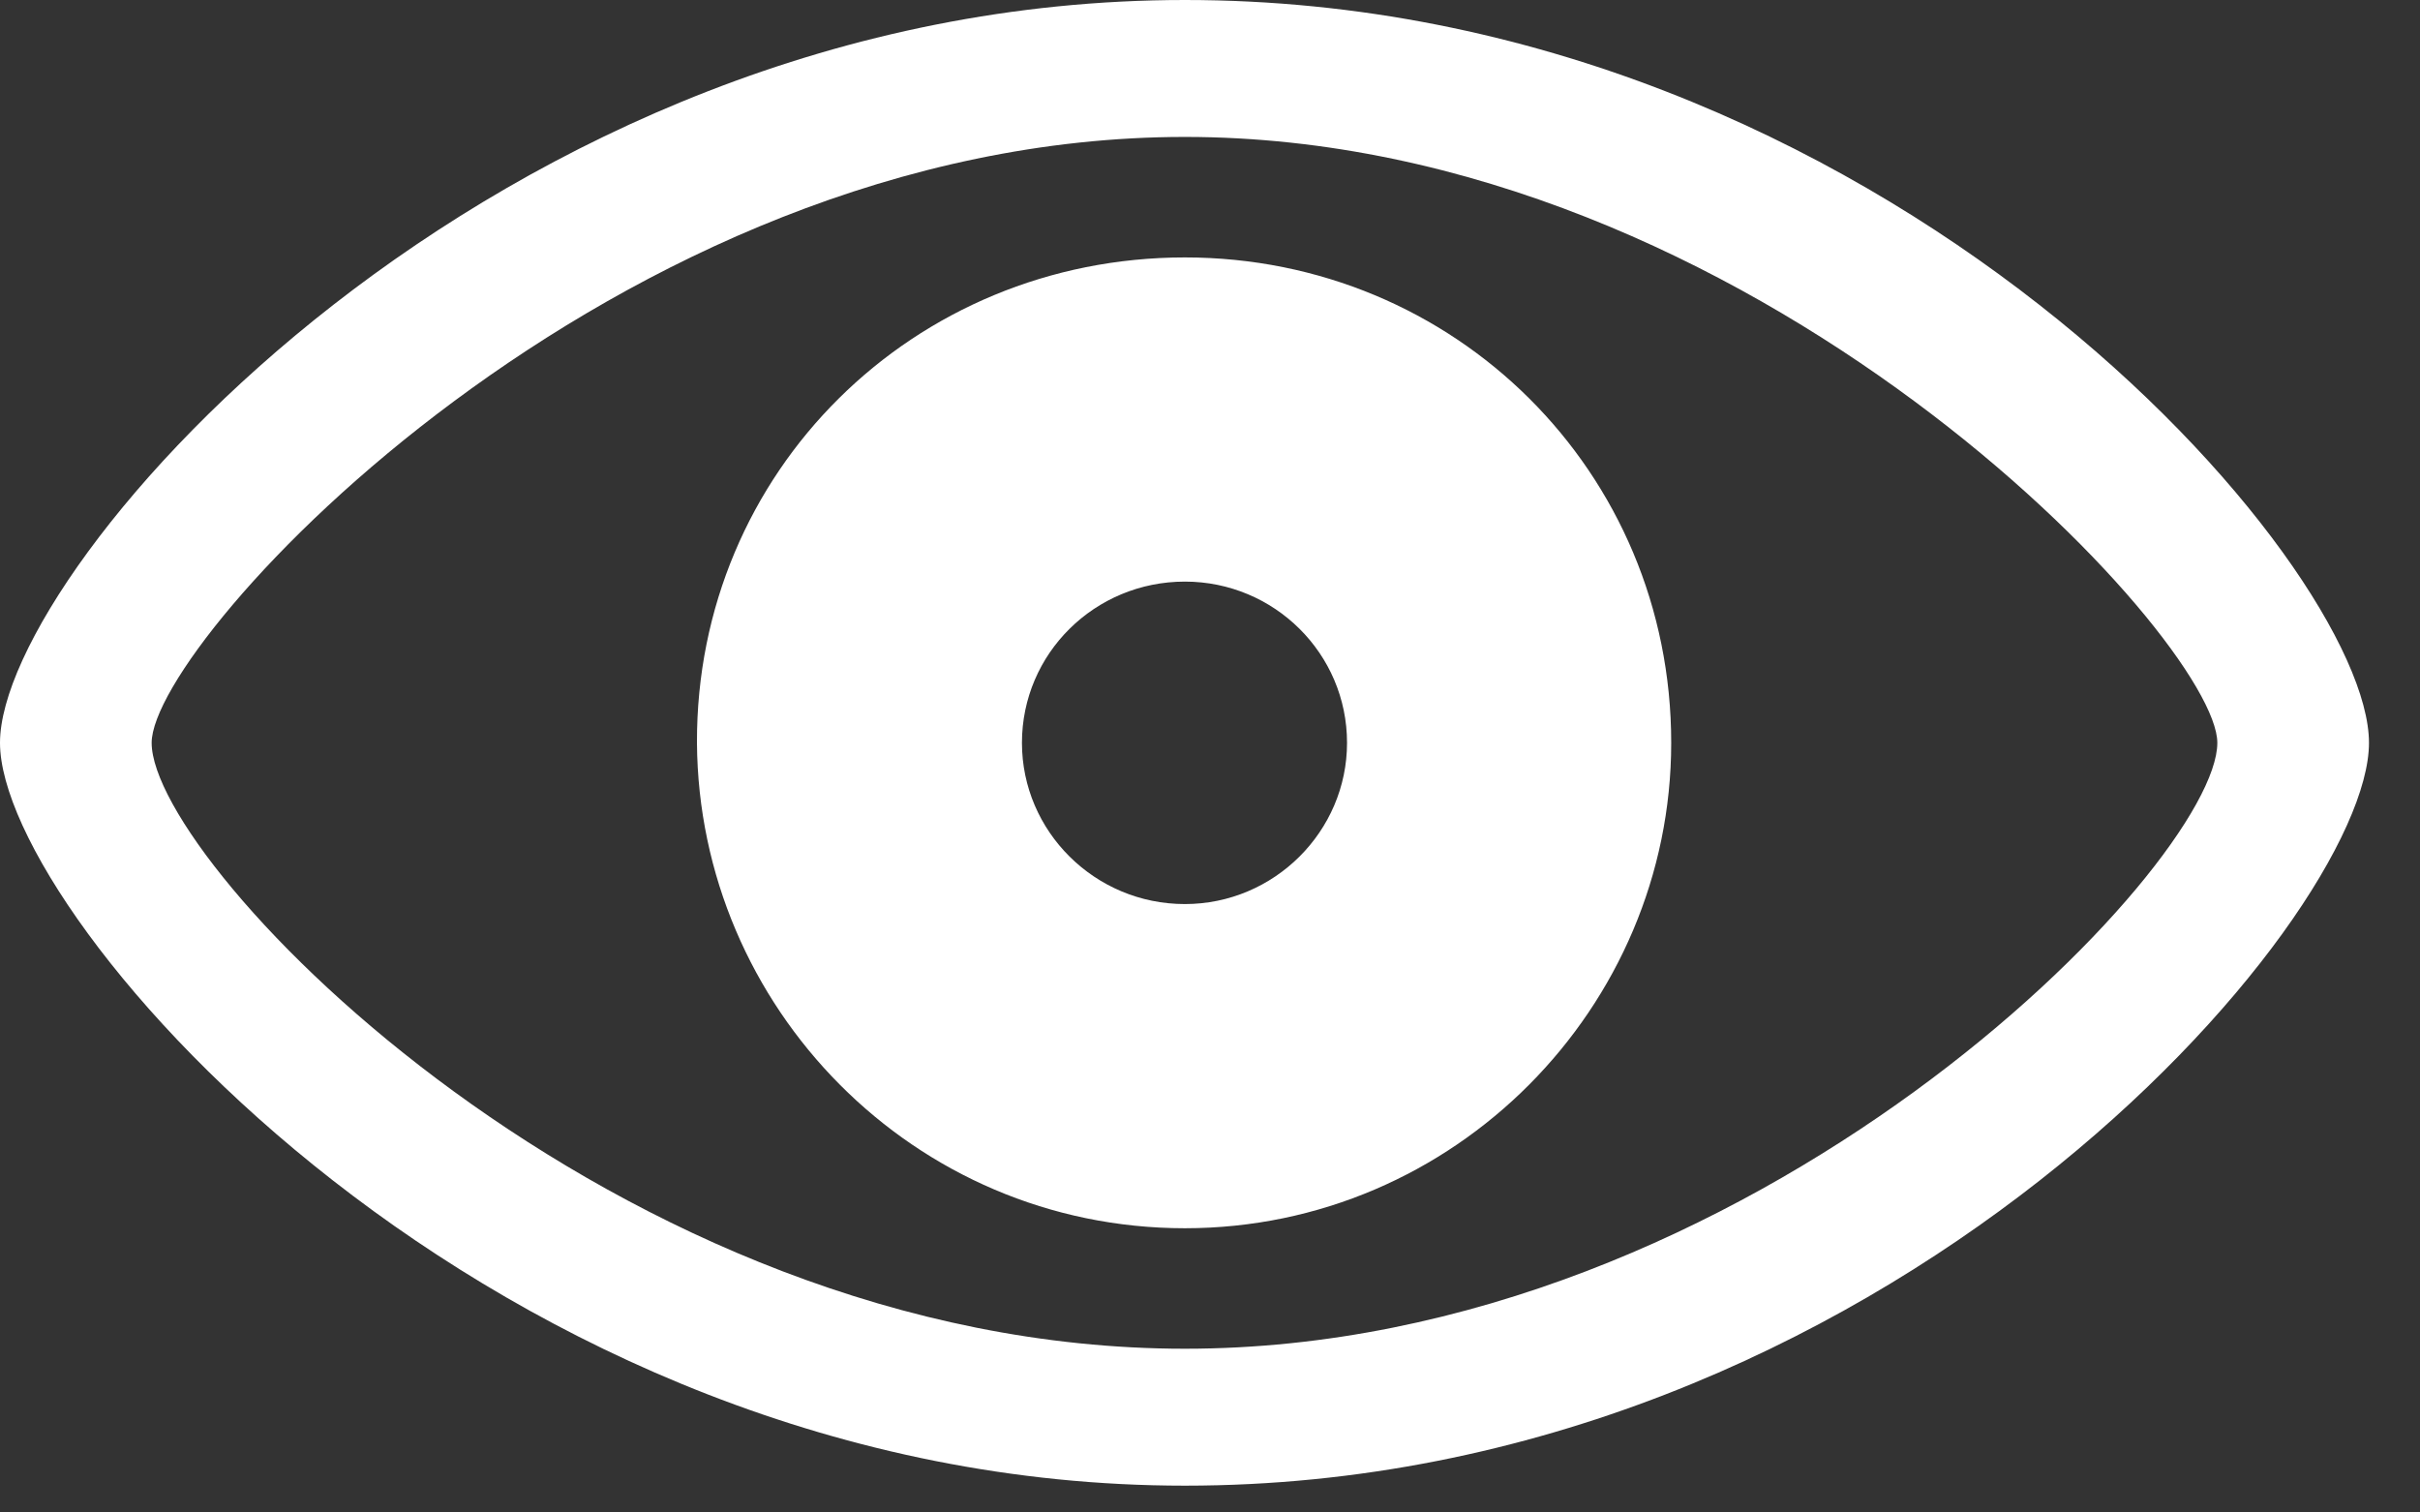 <?xml version="1.0" encoding="utf-8"?>
<svg xmlns="http://www.w3.org/2000/svg" fill="none" height="100%" overflow="visible" preserveAspectRatio="none" style="display: block;" viewBox="0 0 24 15" width="100%">
<rect x="0" y="0" width="24" height="15" fill="#333333" stroke="none"/>
<path d="M11.751 14.734C4.891 14.734 0 9.121 0 7.367C0 5.605 4.9 0 11.751 0C18.689 0 23.494 5.605 23.494 7.367C23.494 9.121 18.697 14.734 11.751 14.734ZM11.751 13.376C17.391 13.376 21.99 8.579 21.99 7.367C21.99 6.344 17.391 1.358 11.751 1.358C6.086 1.358 1.504 6.344 1.504 7.367C1.504 8.579 6.086 13.376 11.751 13.376ZM11.751 12.181C9.061 12.181 6.929 9.989 6.912 7.367C6.903 4.676 9.061 2.553 11.751 2.553C14.425 2.553 16.574 4.676 16.574 7.367C16.574 9.989 14.425 12.181 11.751 12.181ZM11.751 8.966C12.637 8.966 13.359 8.244 13.359 7.367C13.359 6.482 12.637 5.768 11.751 5.768C10.857 5.768 10.135 6.482 10.135 7.367C10.135 8.244 10.857 8.966 11.751 8.966Z" fill="white" id=""/>
</svg>